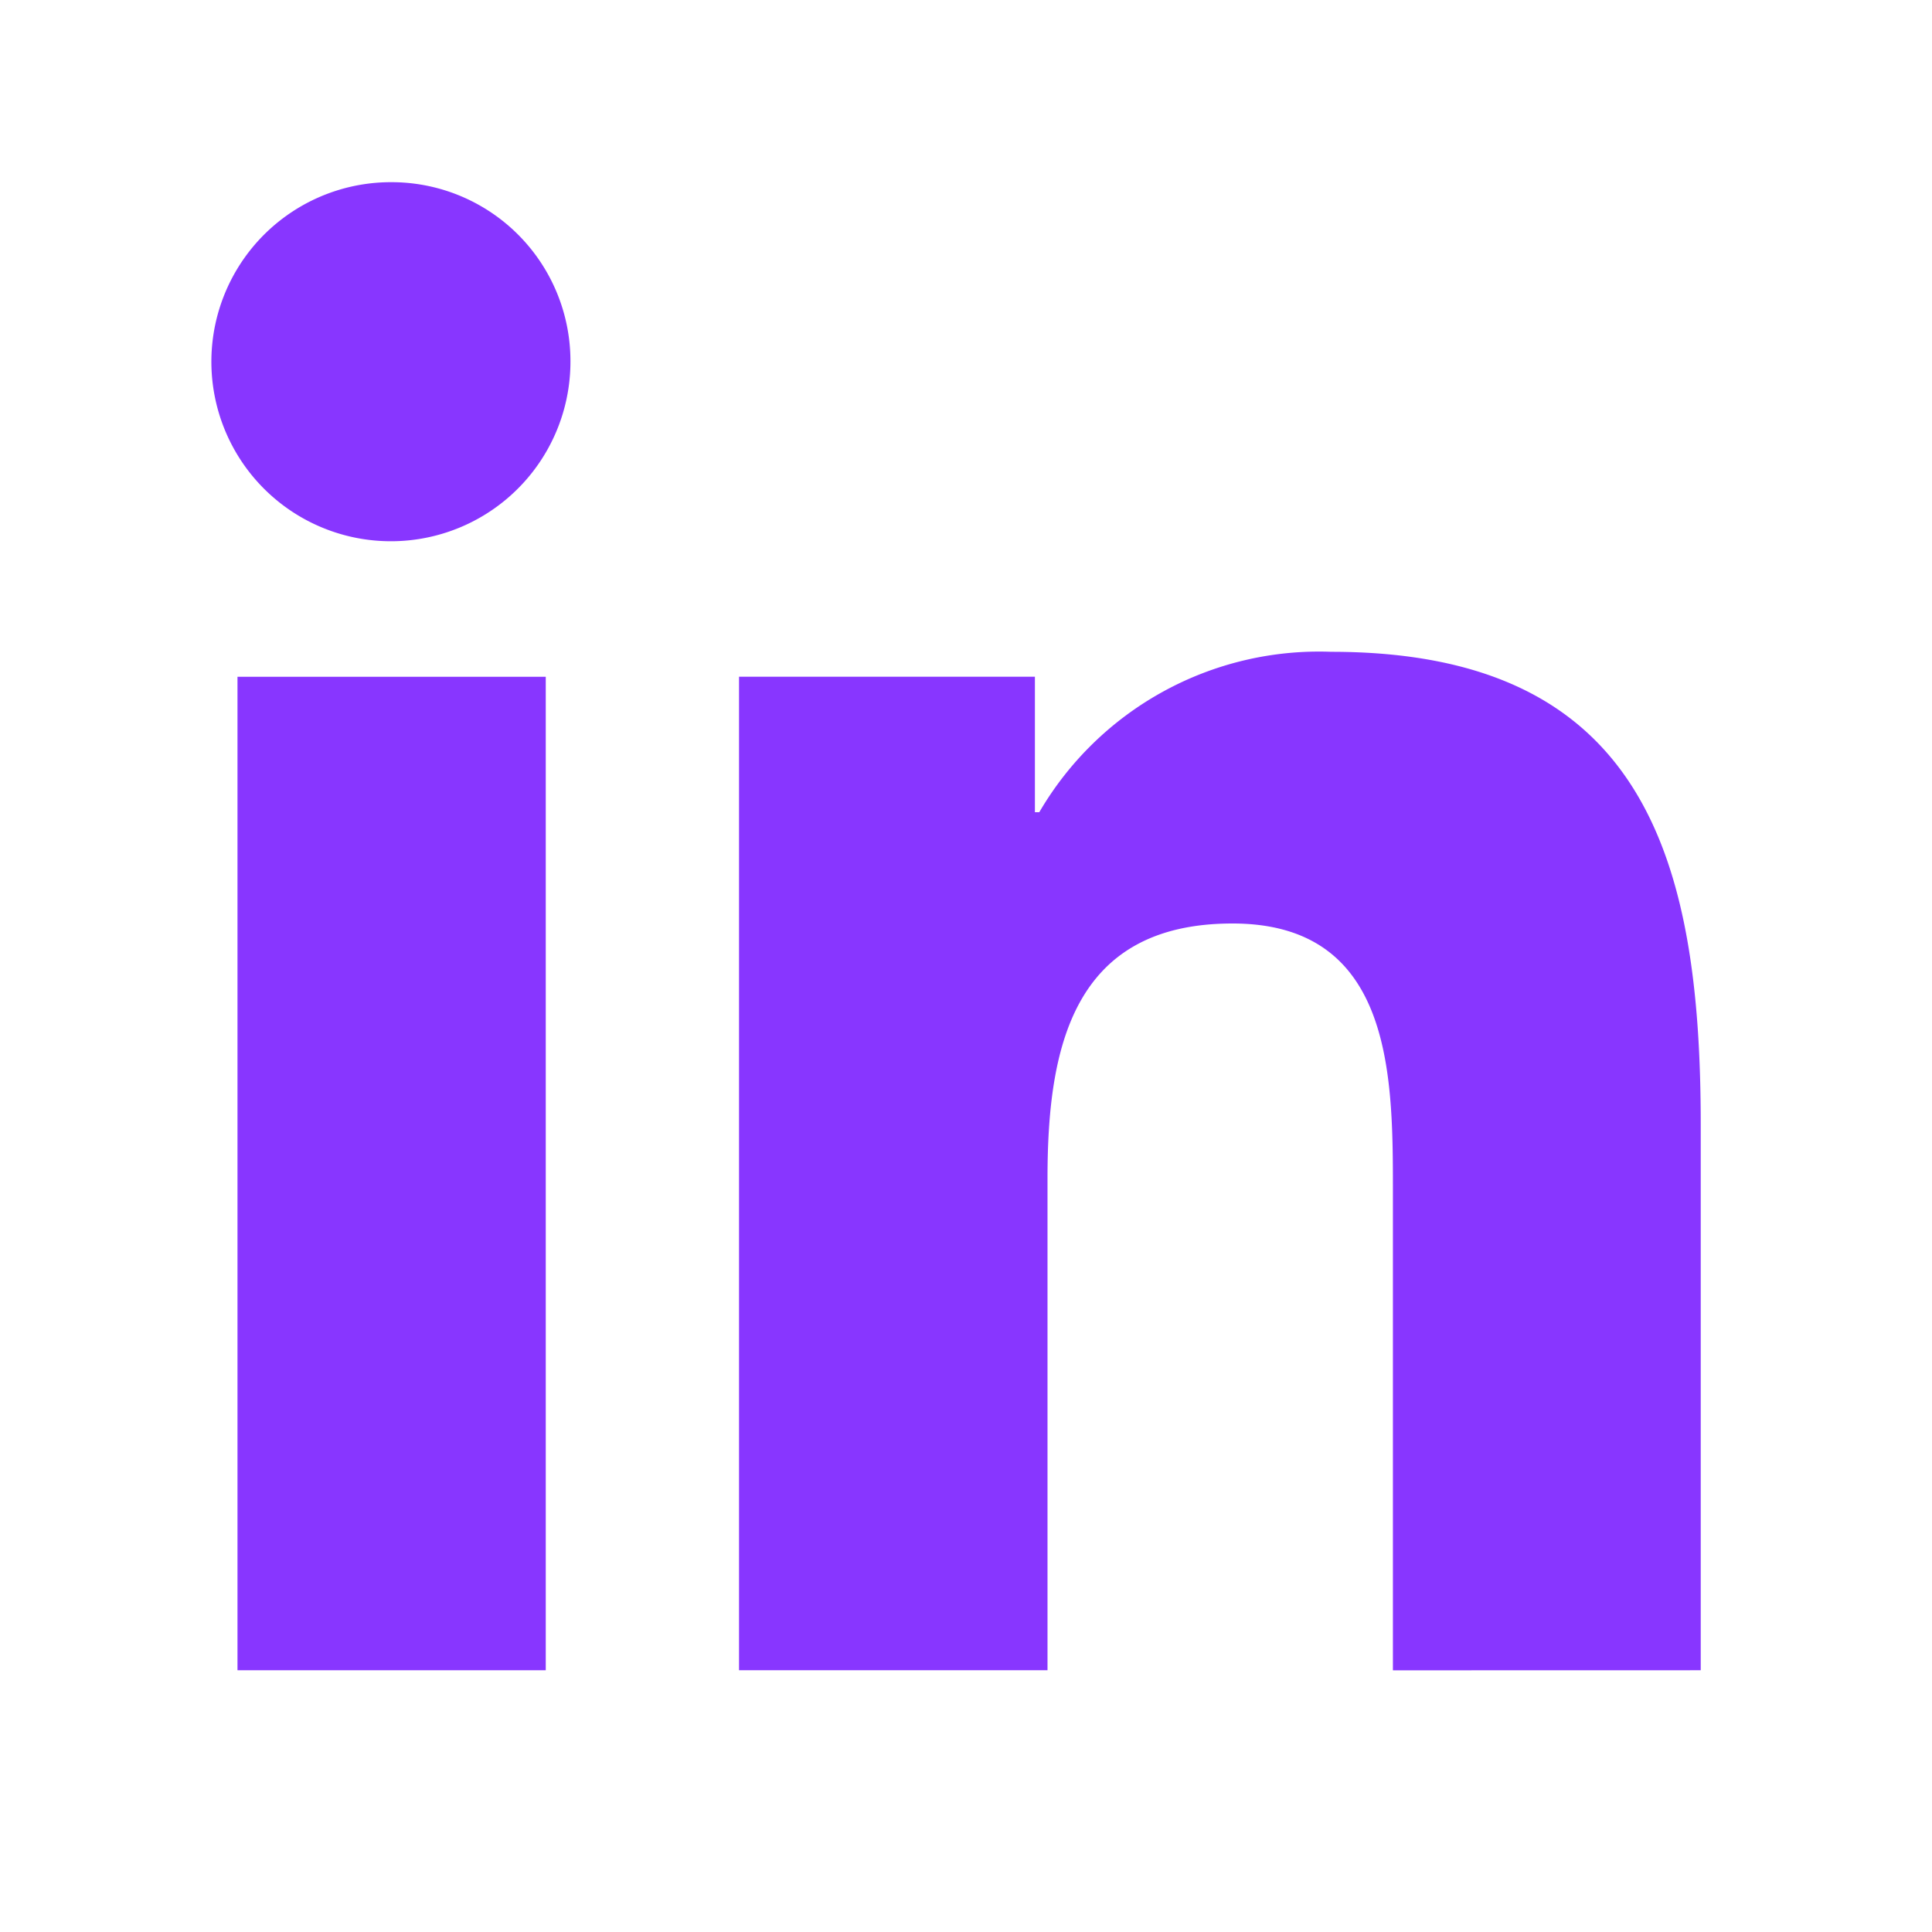 <svg xmlns="http://www.w3.org/2000/svg" xmlns:xlink="http://www.w3.org/1999/xlink" width="27" height="27" viewBox="0 0 27 27">
  <defs>
    <clipPath id="clip-path">
      <rect id="Rectangle_194" data-name="Rectangle 194" width="27" height="27" transform="translate(2468 9636)" fill="#8836ff"/>
    </clipPath>
  </defs>
  <g id="Mask_Group_53" data-name="Mask Group 53" transform="translate(-2468 -9636)" clip-path="url(#clip-path)">
    <g id="linkedin" transform="translate(2470.972 9638.546)">
      <path id="Path_36" data-name="Path 36" d="M21.924,21.807h.005V14.179c0-3.731-.8-6.605-5.165-6.605a4.528,4.528,0,0,0-4.079,2.242h-.061V7.922H8.489V21.807H12.8V14.932c0-1.81.343-3.561,2.585-3.561,2.209,0,2.242,2.066,2.242,3.677v6.76Z" transform="translate(-1.133 -1.011)" fill="#8836ff"/>
      <path id="Path_37" data-name="Path 37" d="M.4,7.977H4.708V21.861H.4Z" transform="translate(-0.053 -1.065)" fill="#8836ff"/>
      <path id="Path_38" data-name="Path 38" d="M2.5,0a2.509,2.509,0,1,0,2.5,2.5A2.5,2.5,0,0,0,2.5,0Z" fill="#8836ff"/>
    </g>
  </g>
</svg>
